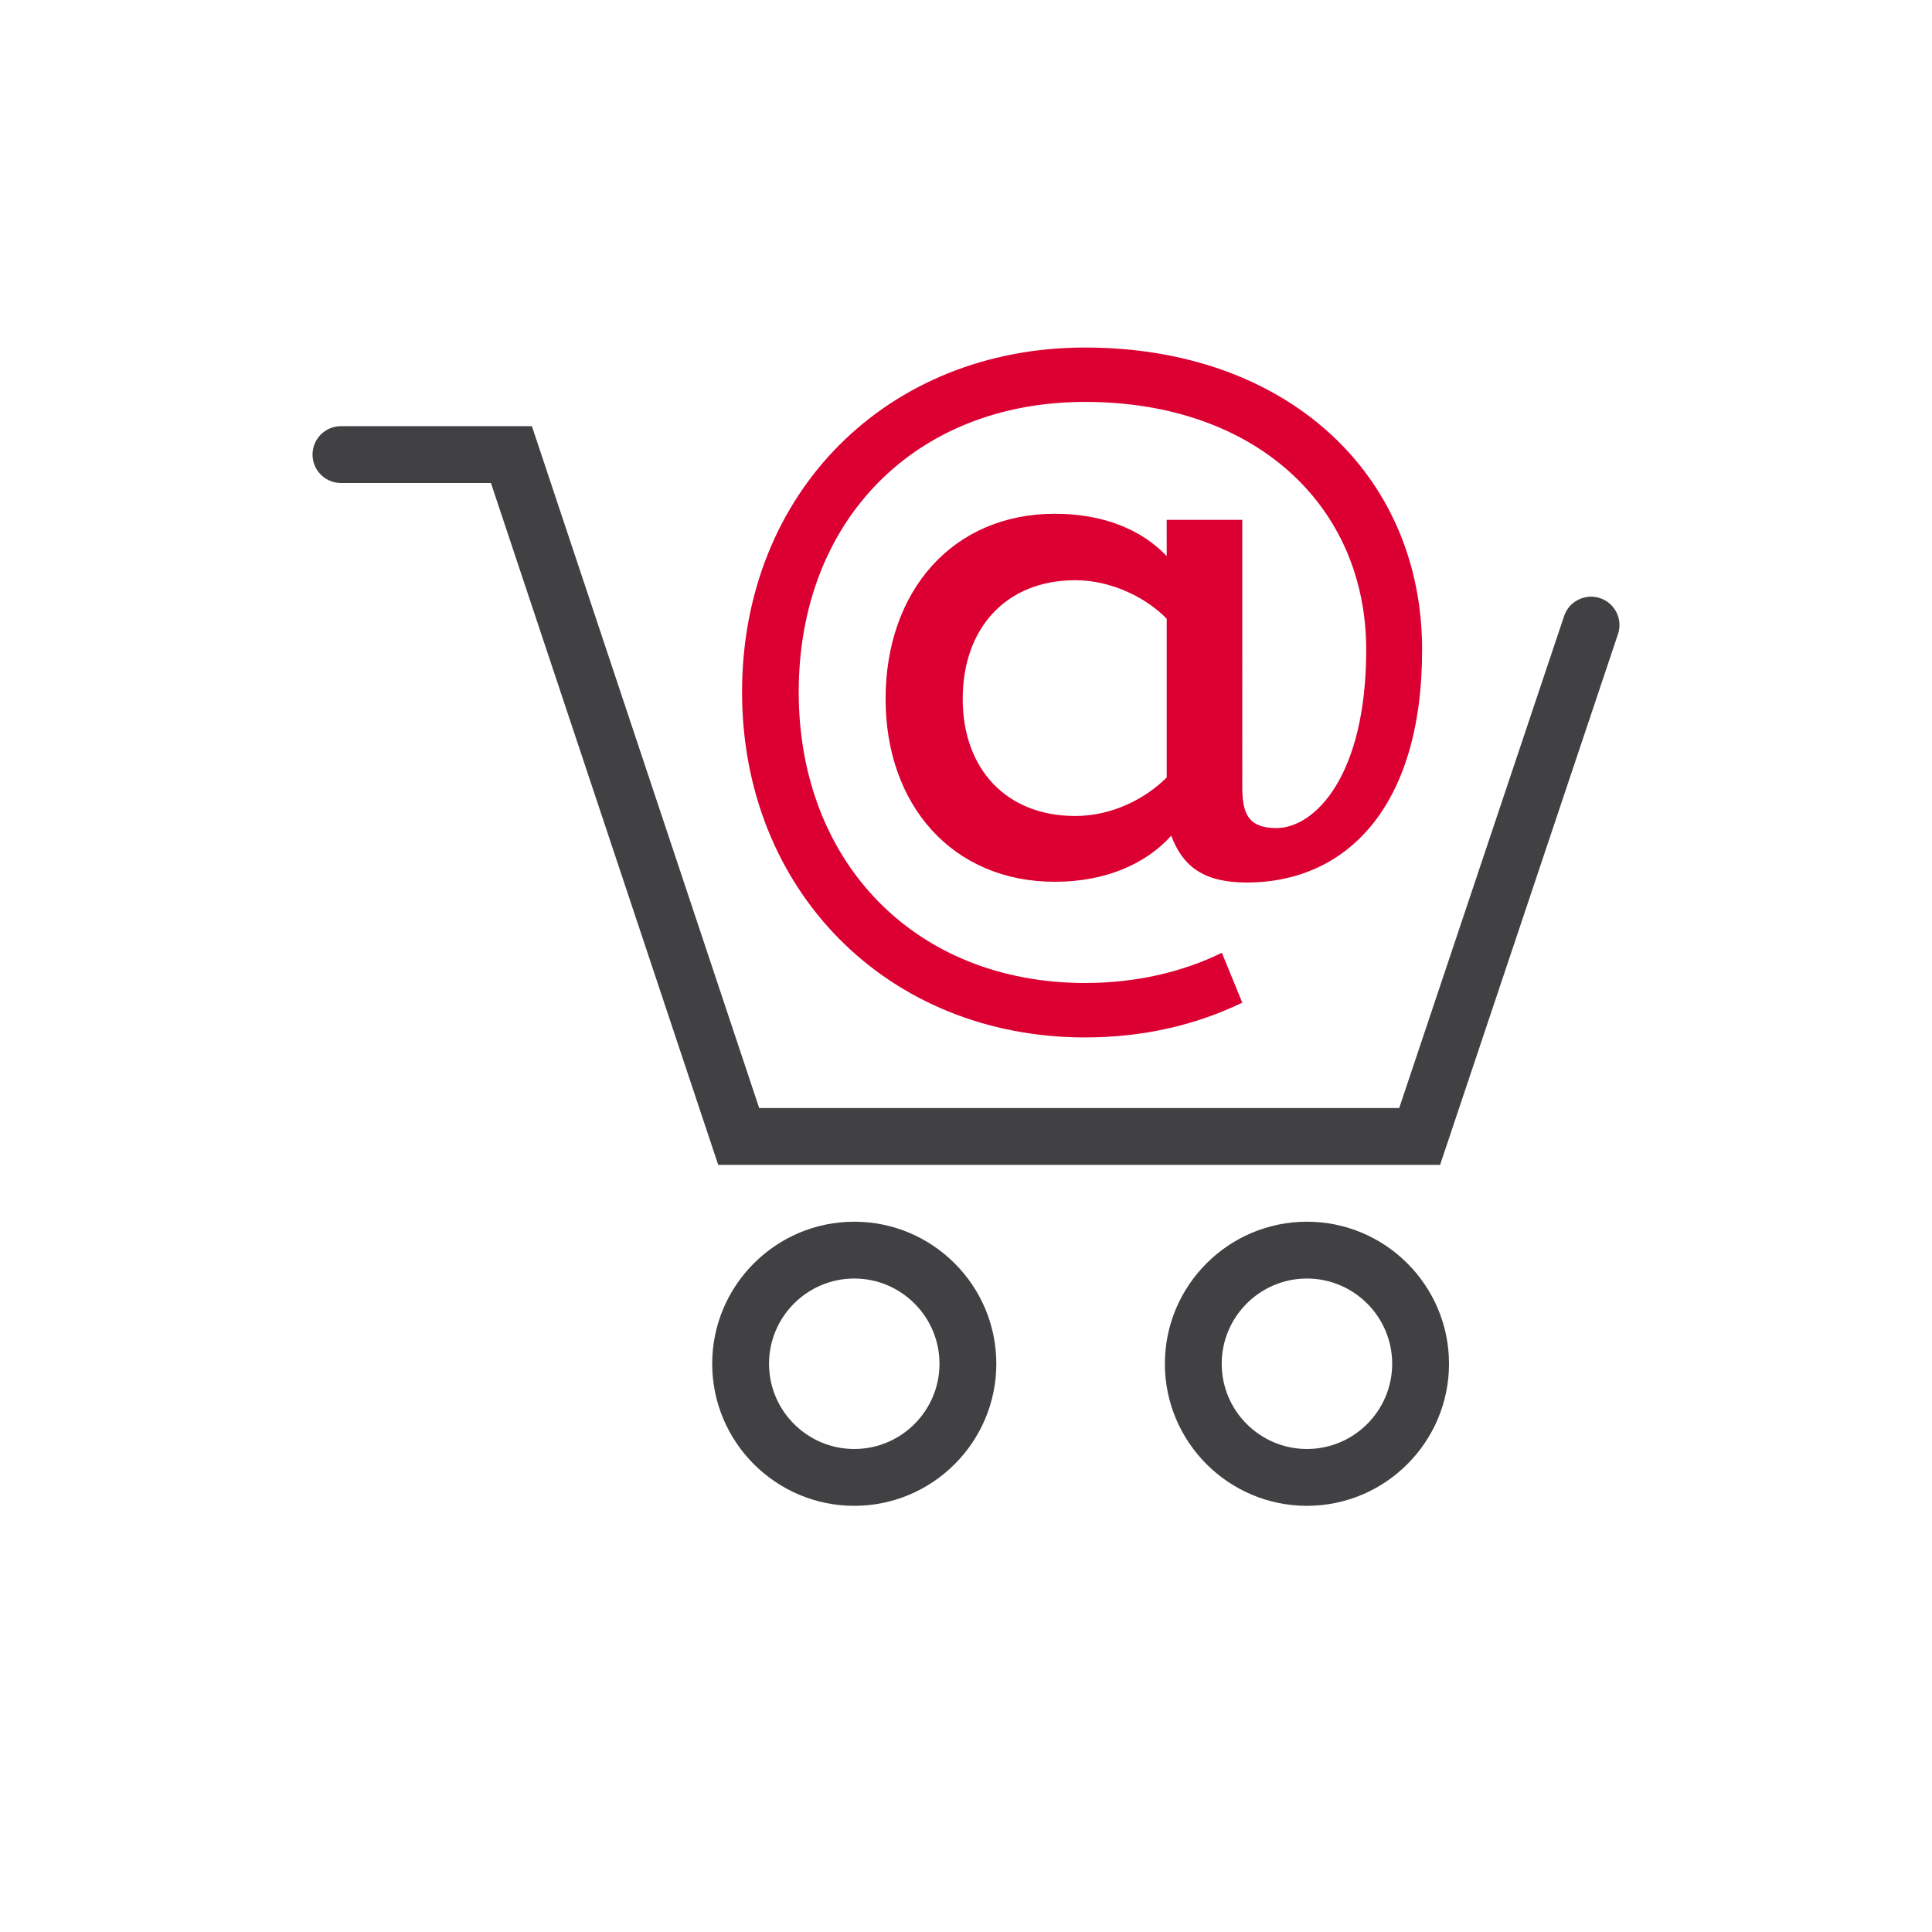 <?xml version="1.0" encoding="utf-8"?>
<!-- Generator: Adobe Illustrator 26.5.0, SVG Export Plug-In . SVG Version: 6.00 Build 0)  -->
<svg version="1.1" id="ICONS" xmlns="http://www.w3.org/2000/svg" xmlns:xlink="http://www.w3.org/1999/xlink" x="0px" y="0px"
	 viewBox="0 0 68 68" style="enable-background:new 0 0 68 68;" xml:space="preserve">
<g id="Online_x5F_shopping_00000129913686791040042780000014507879295130856326_">
	<g id="XMLID_00000114073448062322397560000010071127811598970790_">
		<g>
			<g>
				<g>
					<rect y="0" style="fill:none;" width="68" height="68"/>
				</g>
			</g>
		</g>
	</g>
	<g id="XMLID_00000080899976656336530550000006498092532190927545_">
		<g>
			<g>
				<g>
					<path style="fill:#414042;" d="M50.686,41H25.279l-8-24H12c-0.552,0-1-0.448-1-1s0.448-1,1-1h6.721l8,24h22.526l5.805-17.318
						c0.175-0.523,0.744-0.804,1.266-0.63c0.523,0.176,0.806,0.742,0.63,1.266L50.686,41z"/>
				</g>
			</g>
		</g>
	</g>
	<g id="XMLID_00000118354848552631245930000014428076821909779619_">
		<g>
			<g>
				<g>
					<path style="fill:#414042;" d="M30.067,53c-2.757,0-5-2.243-5-5s2.243-5,5-5s5,2.243,5,5S32.824,53,30.067,53z M30.067,45
						c-1.654,0-3,1.346-3,3s1.346,3,3,3s3-1.346,3-3S31.722,45,30.067,45z"/>
				</g>
			</g>
		</g>
	</g>
	<g id="XMLID_00000014606096199912488030000004424914091225978000_">
		<g>
			<g>
				<g>
					<path style="fill:#414042;" d="M46,53c-2.757,0-5-2.243-5-5s2.243-5,5-5s5,2.243,5,5S48.757,53,46,53z M46,45
						c-1.654,0-3,1.346-3,3s1.346,3,3,3s3-1.346,3-3S47.654,45,46,45z"/>
				</g>
			</g>
		</g>
	</g>
	<g>
		<g>
			<g>
				<g>
					<g>
						<path style="fill:#DC0032;" d="M43.724,27.683c0,0.878,0.16,1.463,1.197,1.463c1.356,0,3.165-1.835,3.165-6.276
							c0-5.054-3.883-8.724-9.894-8.724c-5.984,0-10.08,4.176-10.08,10.213c0,5.984,4.096,10.239,10.08,10.239
							c1.755,0,3.404-0.372,4.814-1.063l0.718,1.755c-1.649,0.798-3.511,1.224-5.532,1.224c-6.968,0-12.074-5.187-12.074-12.154
							c0-7.021,5.106-12.128,12.074-12.128c7.048,0,11.862,4.415,11.862,10.639c0,5.585-2.713,8.191-6.17,8.191
							c-1.542,0-2.261-0.585-2.66-1.649c-0.904,1.01-2.34,1.623-4.096,1.623c-3.591,0-5.958-2.687-5.958-6.437
							c0-3.803,2.367-6.516,5.958-6.516c1.702,0,3.059,0.559,3.936,1.49v-1.277h2.66V27.683z M41.064,21.778
							c-0.665-0.691-1.888-1.356-3.218-1.356c-2.447,0-3.962,1.702-3.962,4.176c0,2.447,1.516,4.122,3.962,4.122
							c1.303,0,2.474-0.611,3.218-1.356V21.778z"/>
					</g>
				</g>
			</g>
		</g>
	</g>
</g>
</svg>
